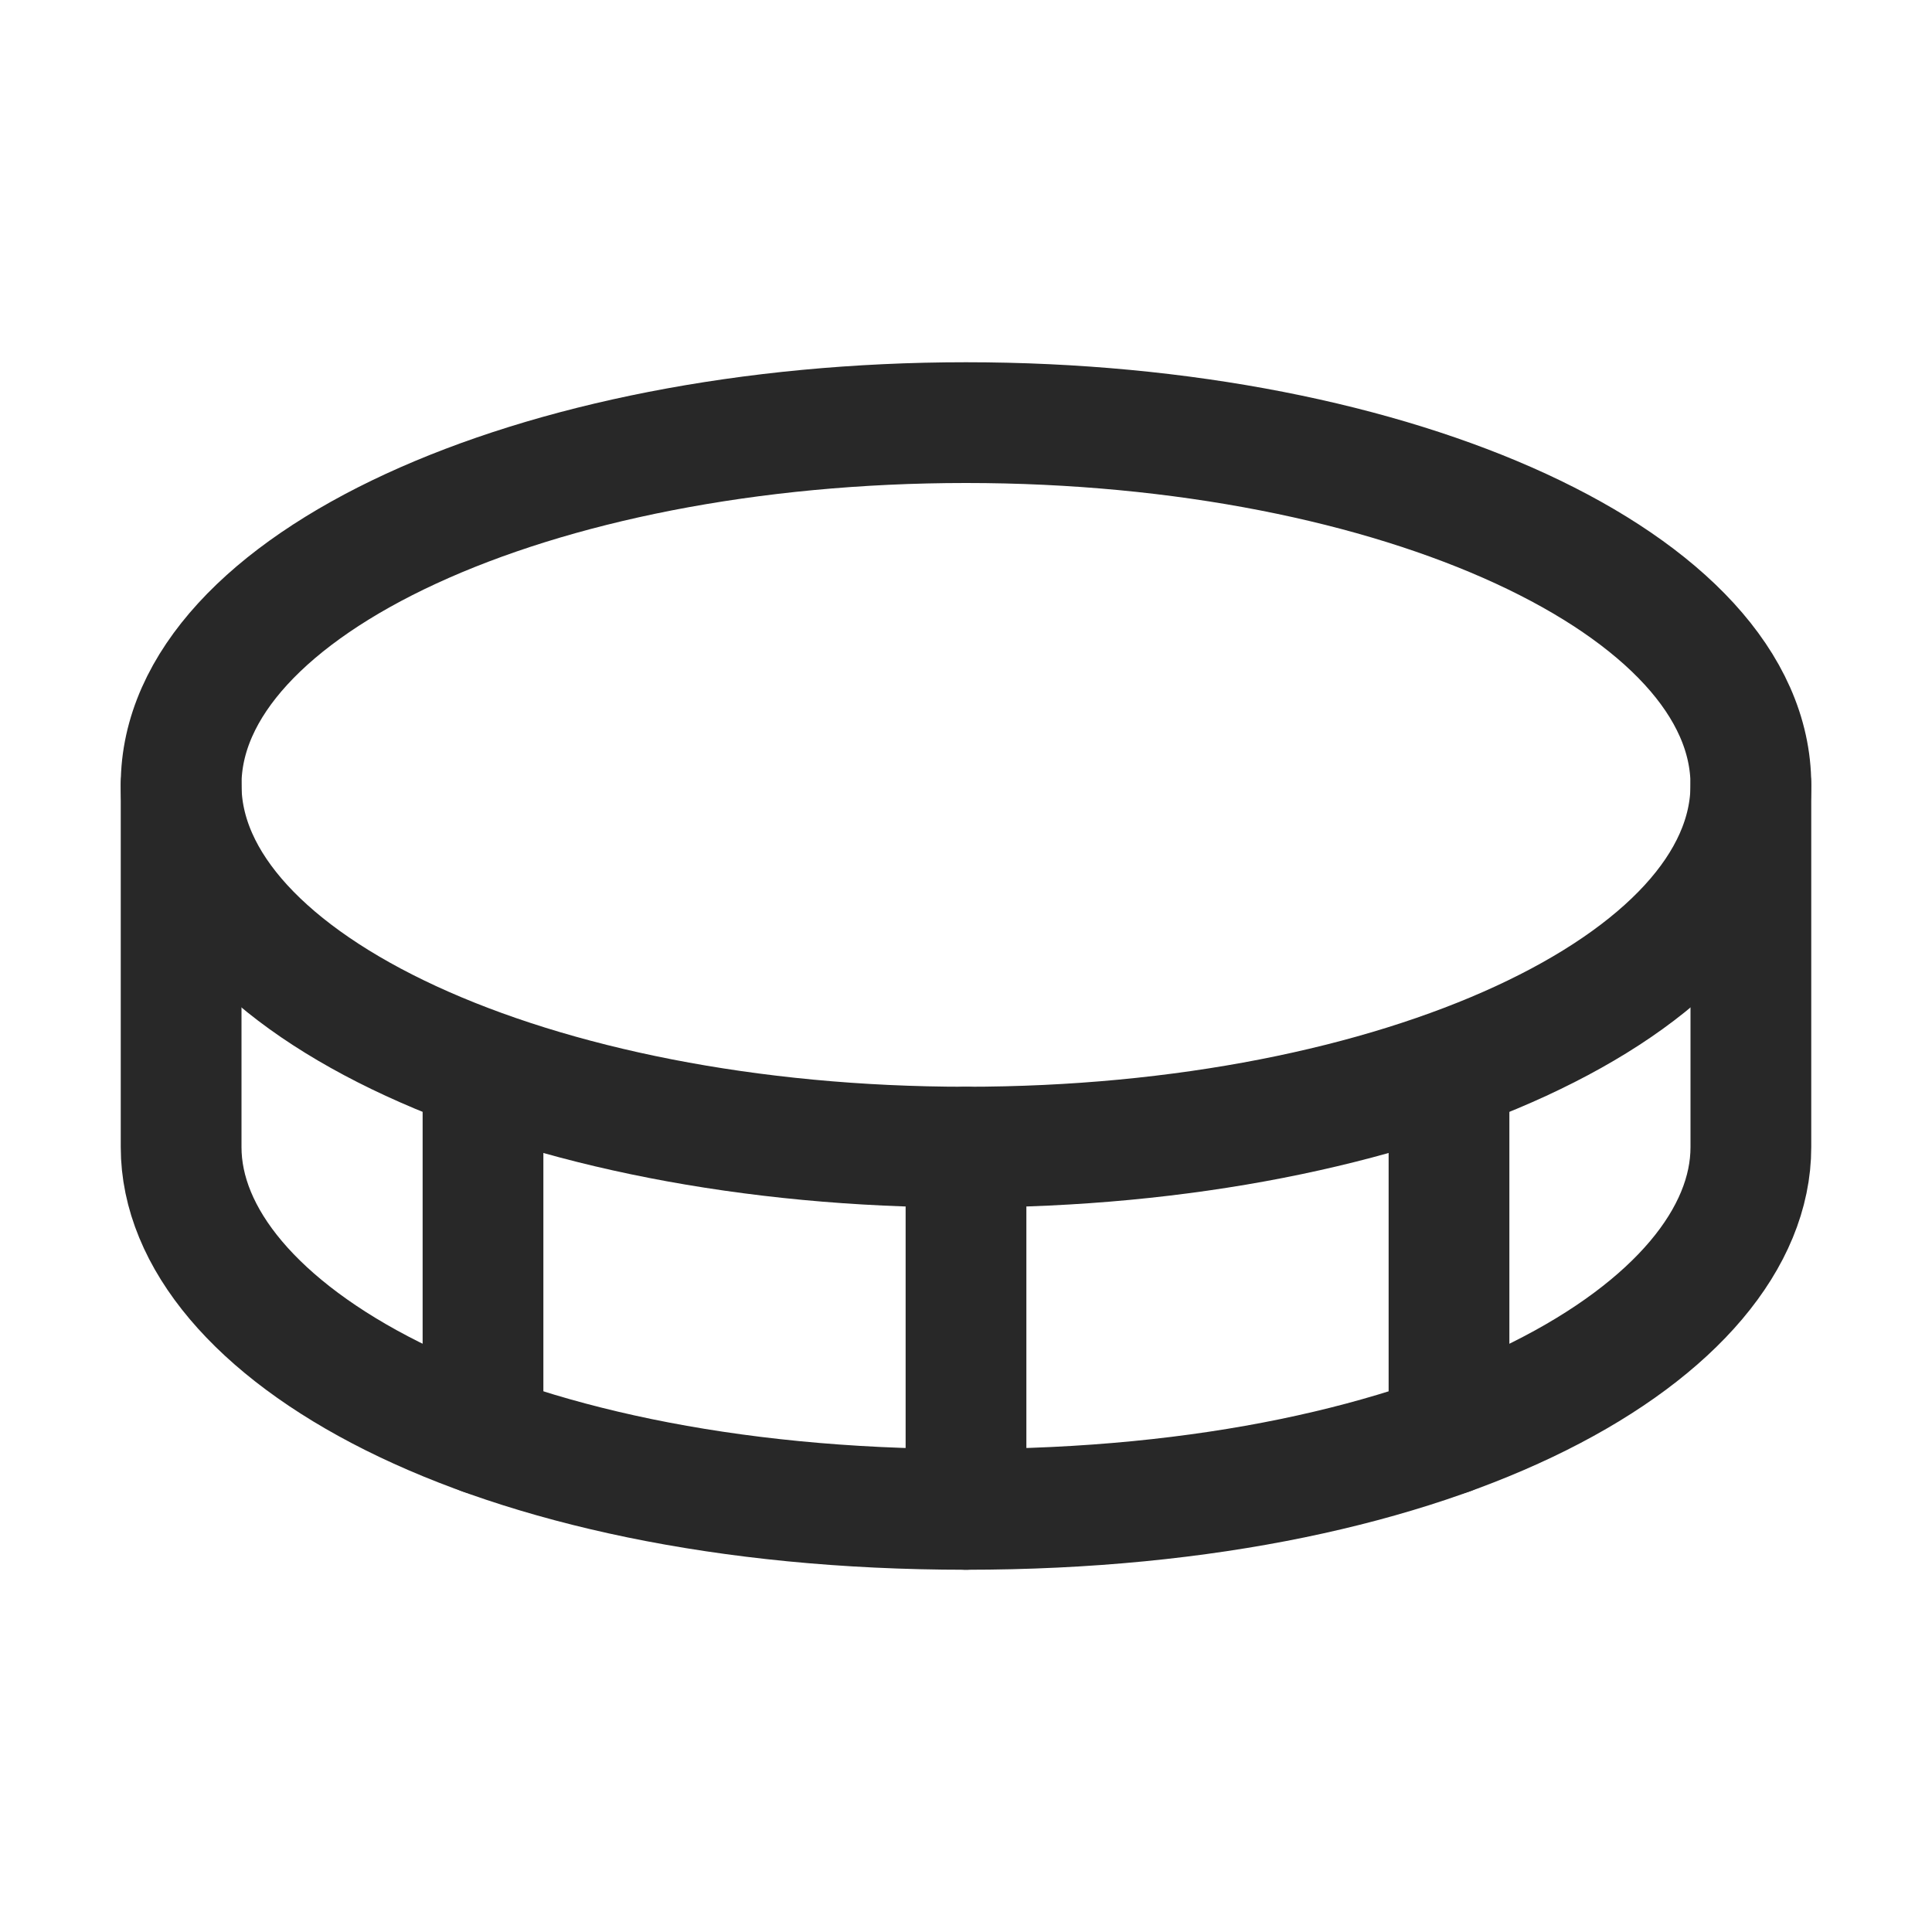 <svg width="24" height="24" viewBox="0 0 24 24" fill="none" xmlns="http://www.w3.org/2000/svg">
<path d="M12 14.25C17.385 14.25 21.75 12.235 21.75 9.75C21.75 7.265 17.385 5.25 12 5.25C6.615 5.25 2.25 7.265 2.25 9.75C2.25 12.235 6.615 14.25 12 14.25Z" stroke="#282828" stroke-width="1.5" stroke-linecap="round" stroke-linejoin="round"/>
<path d="M12 14.25V18.75" stroke="#282828" stroke-width="1.5" stroke-linecap="round" stroke-linejoin="round"/>
<path d="M2.25 9.75V14.25C2.25 16.5 6 18.75 12 18.75C18 18.75 21.75 16.5 21.75 14.25V9.75" stroke="#282828" stroke-width="1.5" stroke-linecap="round" stroke-linejoin="round"/>
<path d="M18 13.322V17.822" stroke="#282828" stroke-width="1.5" stroke-linecap="round" stroke-linejoin="round"/>
<path d="M6 13.322V17.822" stroke="#282828" stroke-width="1.5" stroke-linecap="round" stroke-linejoin="round"/>
</svg>

